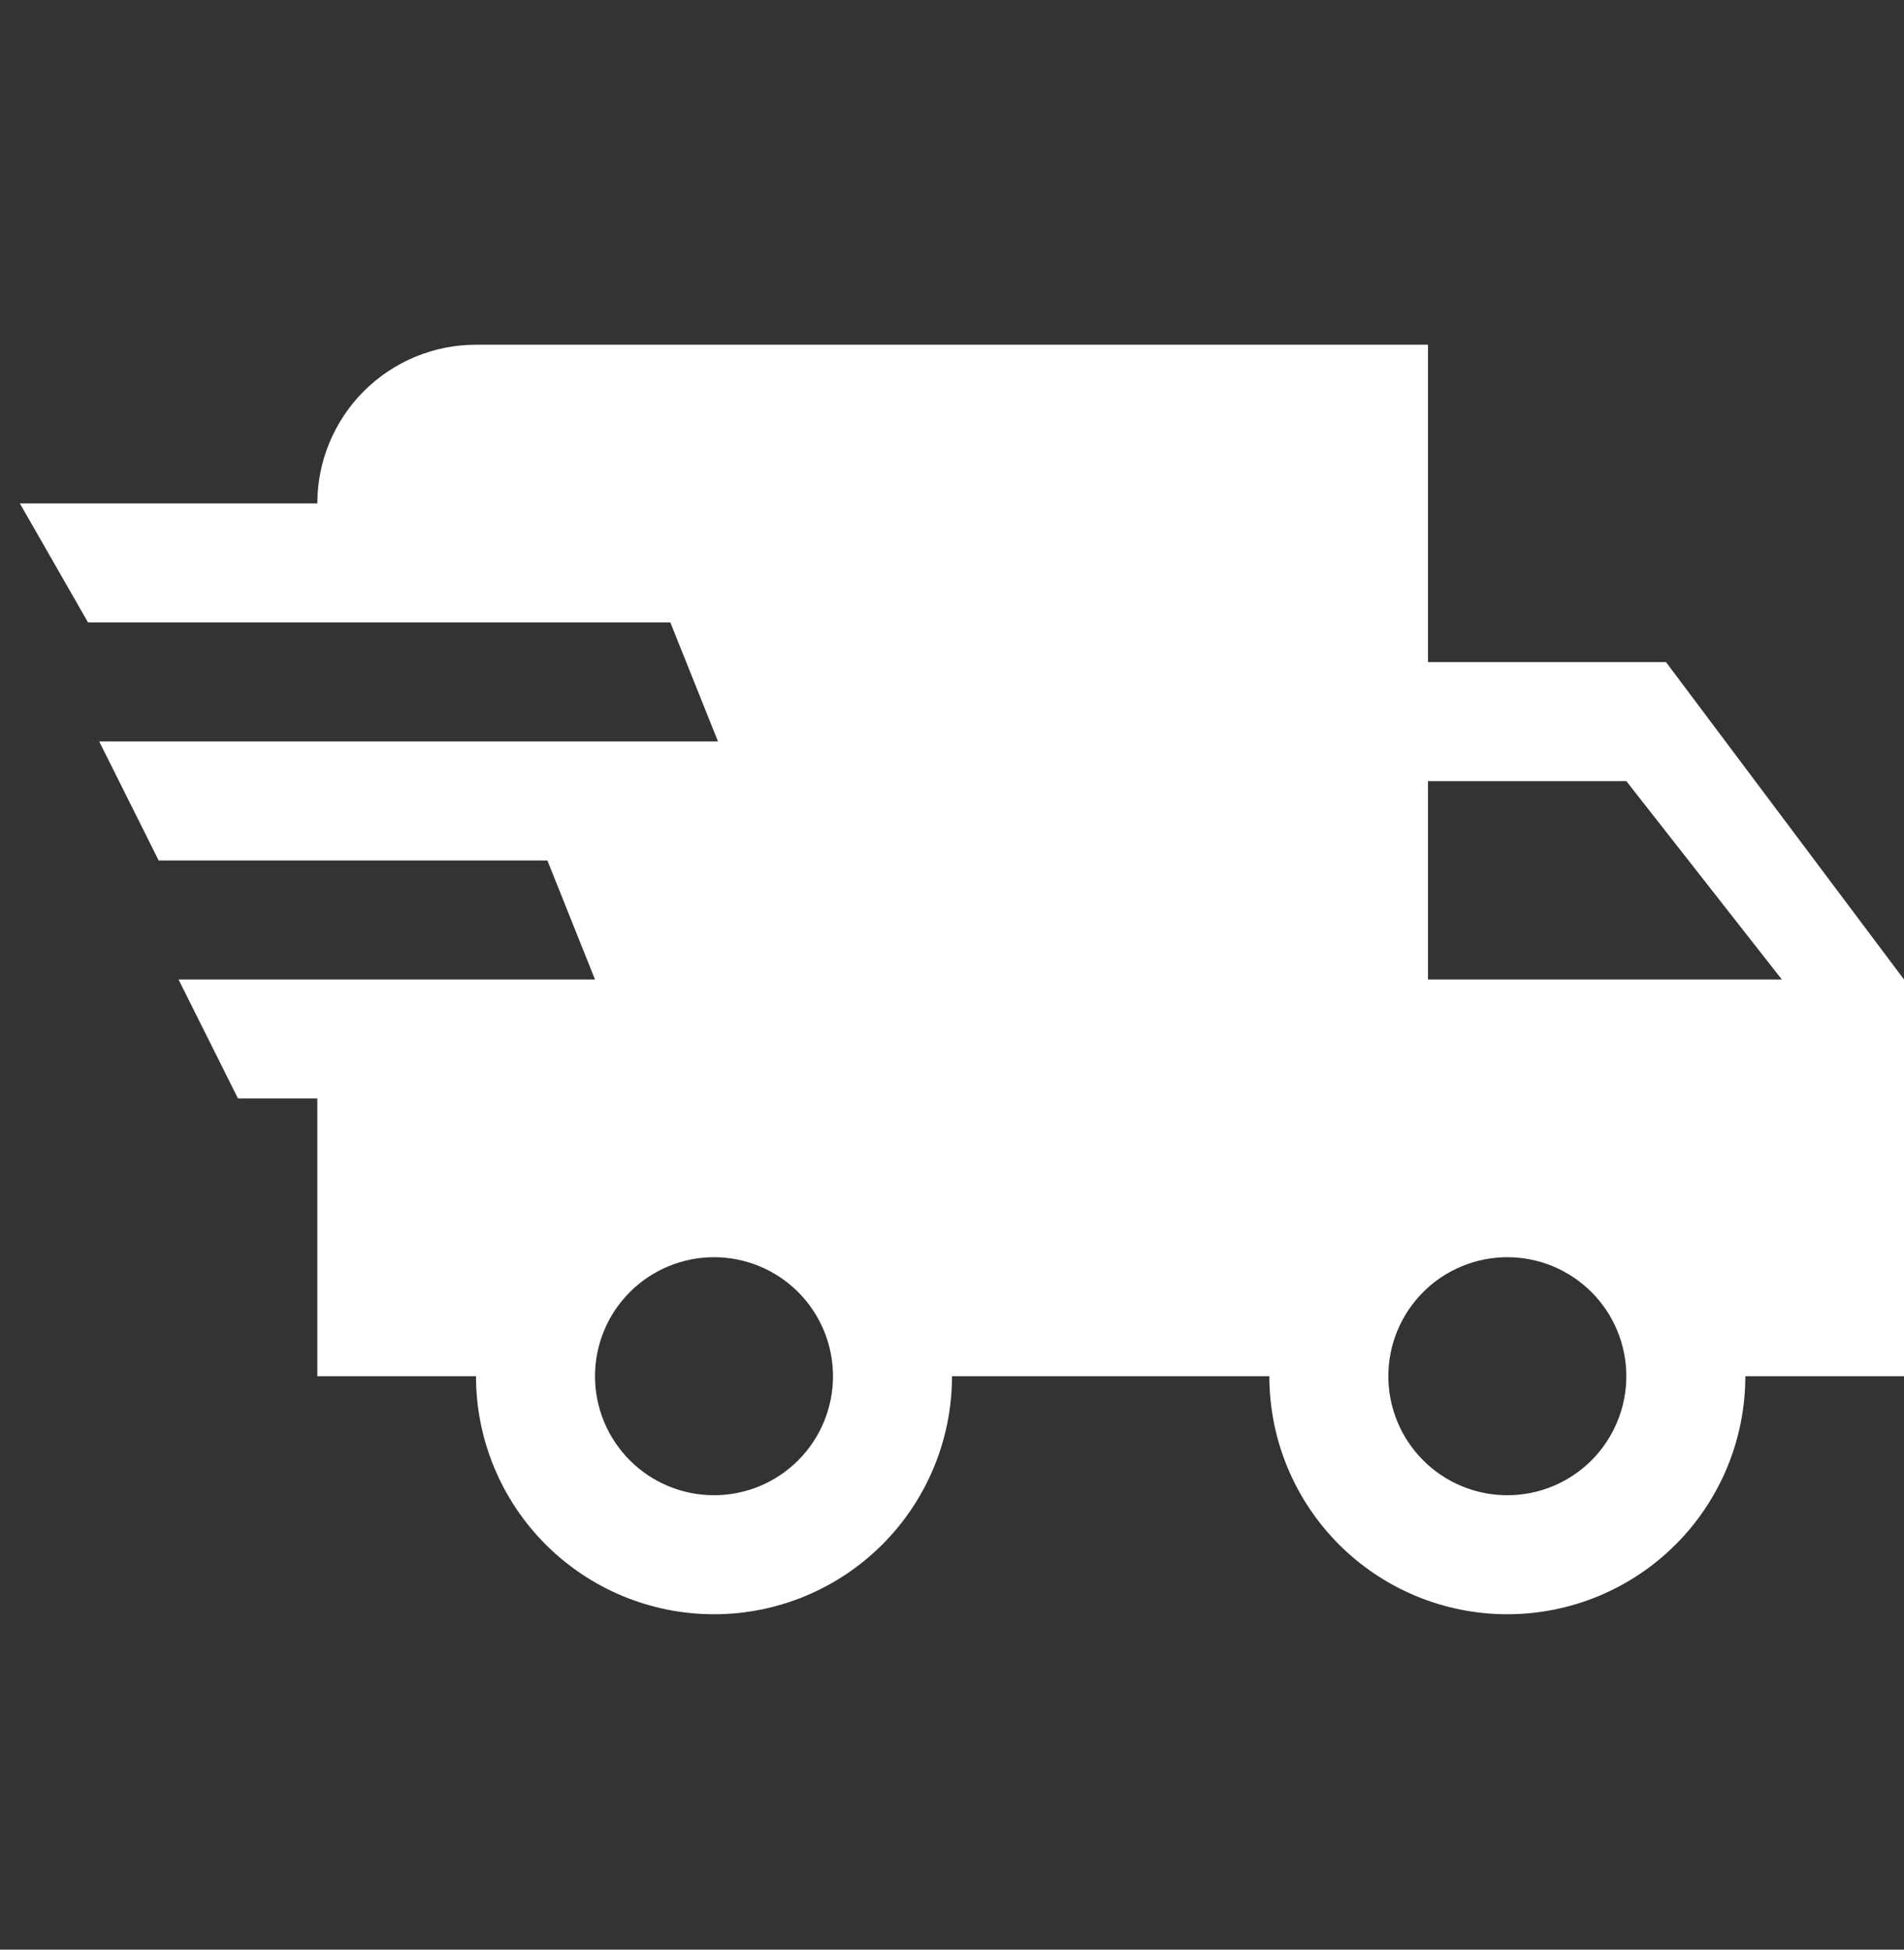 <?xml version="1.0" encoding="UTF-8"?> <svg xmlns="http://www.w3.org/2000/svg" width="42" height="43" viewBox="0 0 42 43" fill="none"><rect x="0" y="0" width="42" height="43" fill="#333333" stroke="none"/><path d="M5.25 24.228L3.938 21.603H13.125L12.075 18.978H3.5L2.188 16.353H15.838L14.787 13.728H1.942L0.438 11.103H7C7 10.175 7.369 9.285 8.025 8.628C8.681 7.972 9.572 7.603 10.5 7.603H31.5V14.603H36.75L42 21.603V30.353H38.5C38.5 31.746 37.947 33.081 36.962 34.066C35.978 35.05 34.642 35.603 33.25 35.603C31.858 35.603 30.522 35.05 29.538 34.066C28.553 33.081 28 31.746 28 30.353H21C21 31.746 20.447 33.081 19.462 34.066C18.478 35.05 17.142 35.603 15.75 35.603C14.358 35.603 13.022 35.05 12.038 34.066C11.053 33.081 10.5 31.746 10.5 30.353H7V24.228H5.25ZM33.25 32.978C33.946 32.978 34.614 32.702 35.106 32.209C35.598 31.717 35.875 31.049 35.875 30.353C35.875 29.657 35.598 28.989 35.106 28.497C34.614 28.005 33.946 27.728 33.25 27.728C32.554 27.728 31.886 28.005 31.394 28.497C30.902 28.989 30.625 29.657 30.625 30.353C30.625 31.049 30.902 31.717 31.394 32.209C31.886 32.702 32.554 32.978 33.25 32.978ZM35.875 17.228H31.5V21.603H39.305L35.875 17.228ZM15.75 32.978C16.446 32.978 17.114 32.702 17.606 32.209C18.098 31.717 18.375 31.049 18.375 30.353C18.375 29.657 18.098 28.989 17.606 28.497C17.114 28.005 16.446 27.728 15.75 27.728C15.054 27.728 14.386 28.005 13.894 28.497C13.402 28.989 13.125 29.657 13.125 30.353C13.125 31.049 13.402 31.717 13.894 32.209C14.386 32.702 15.054 32.978 15.75 32.978Z" fill="white"></path></svg> 